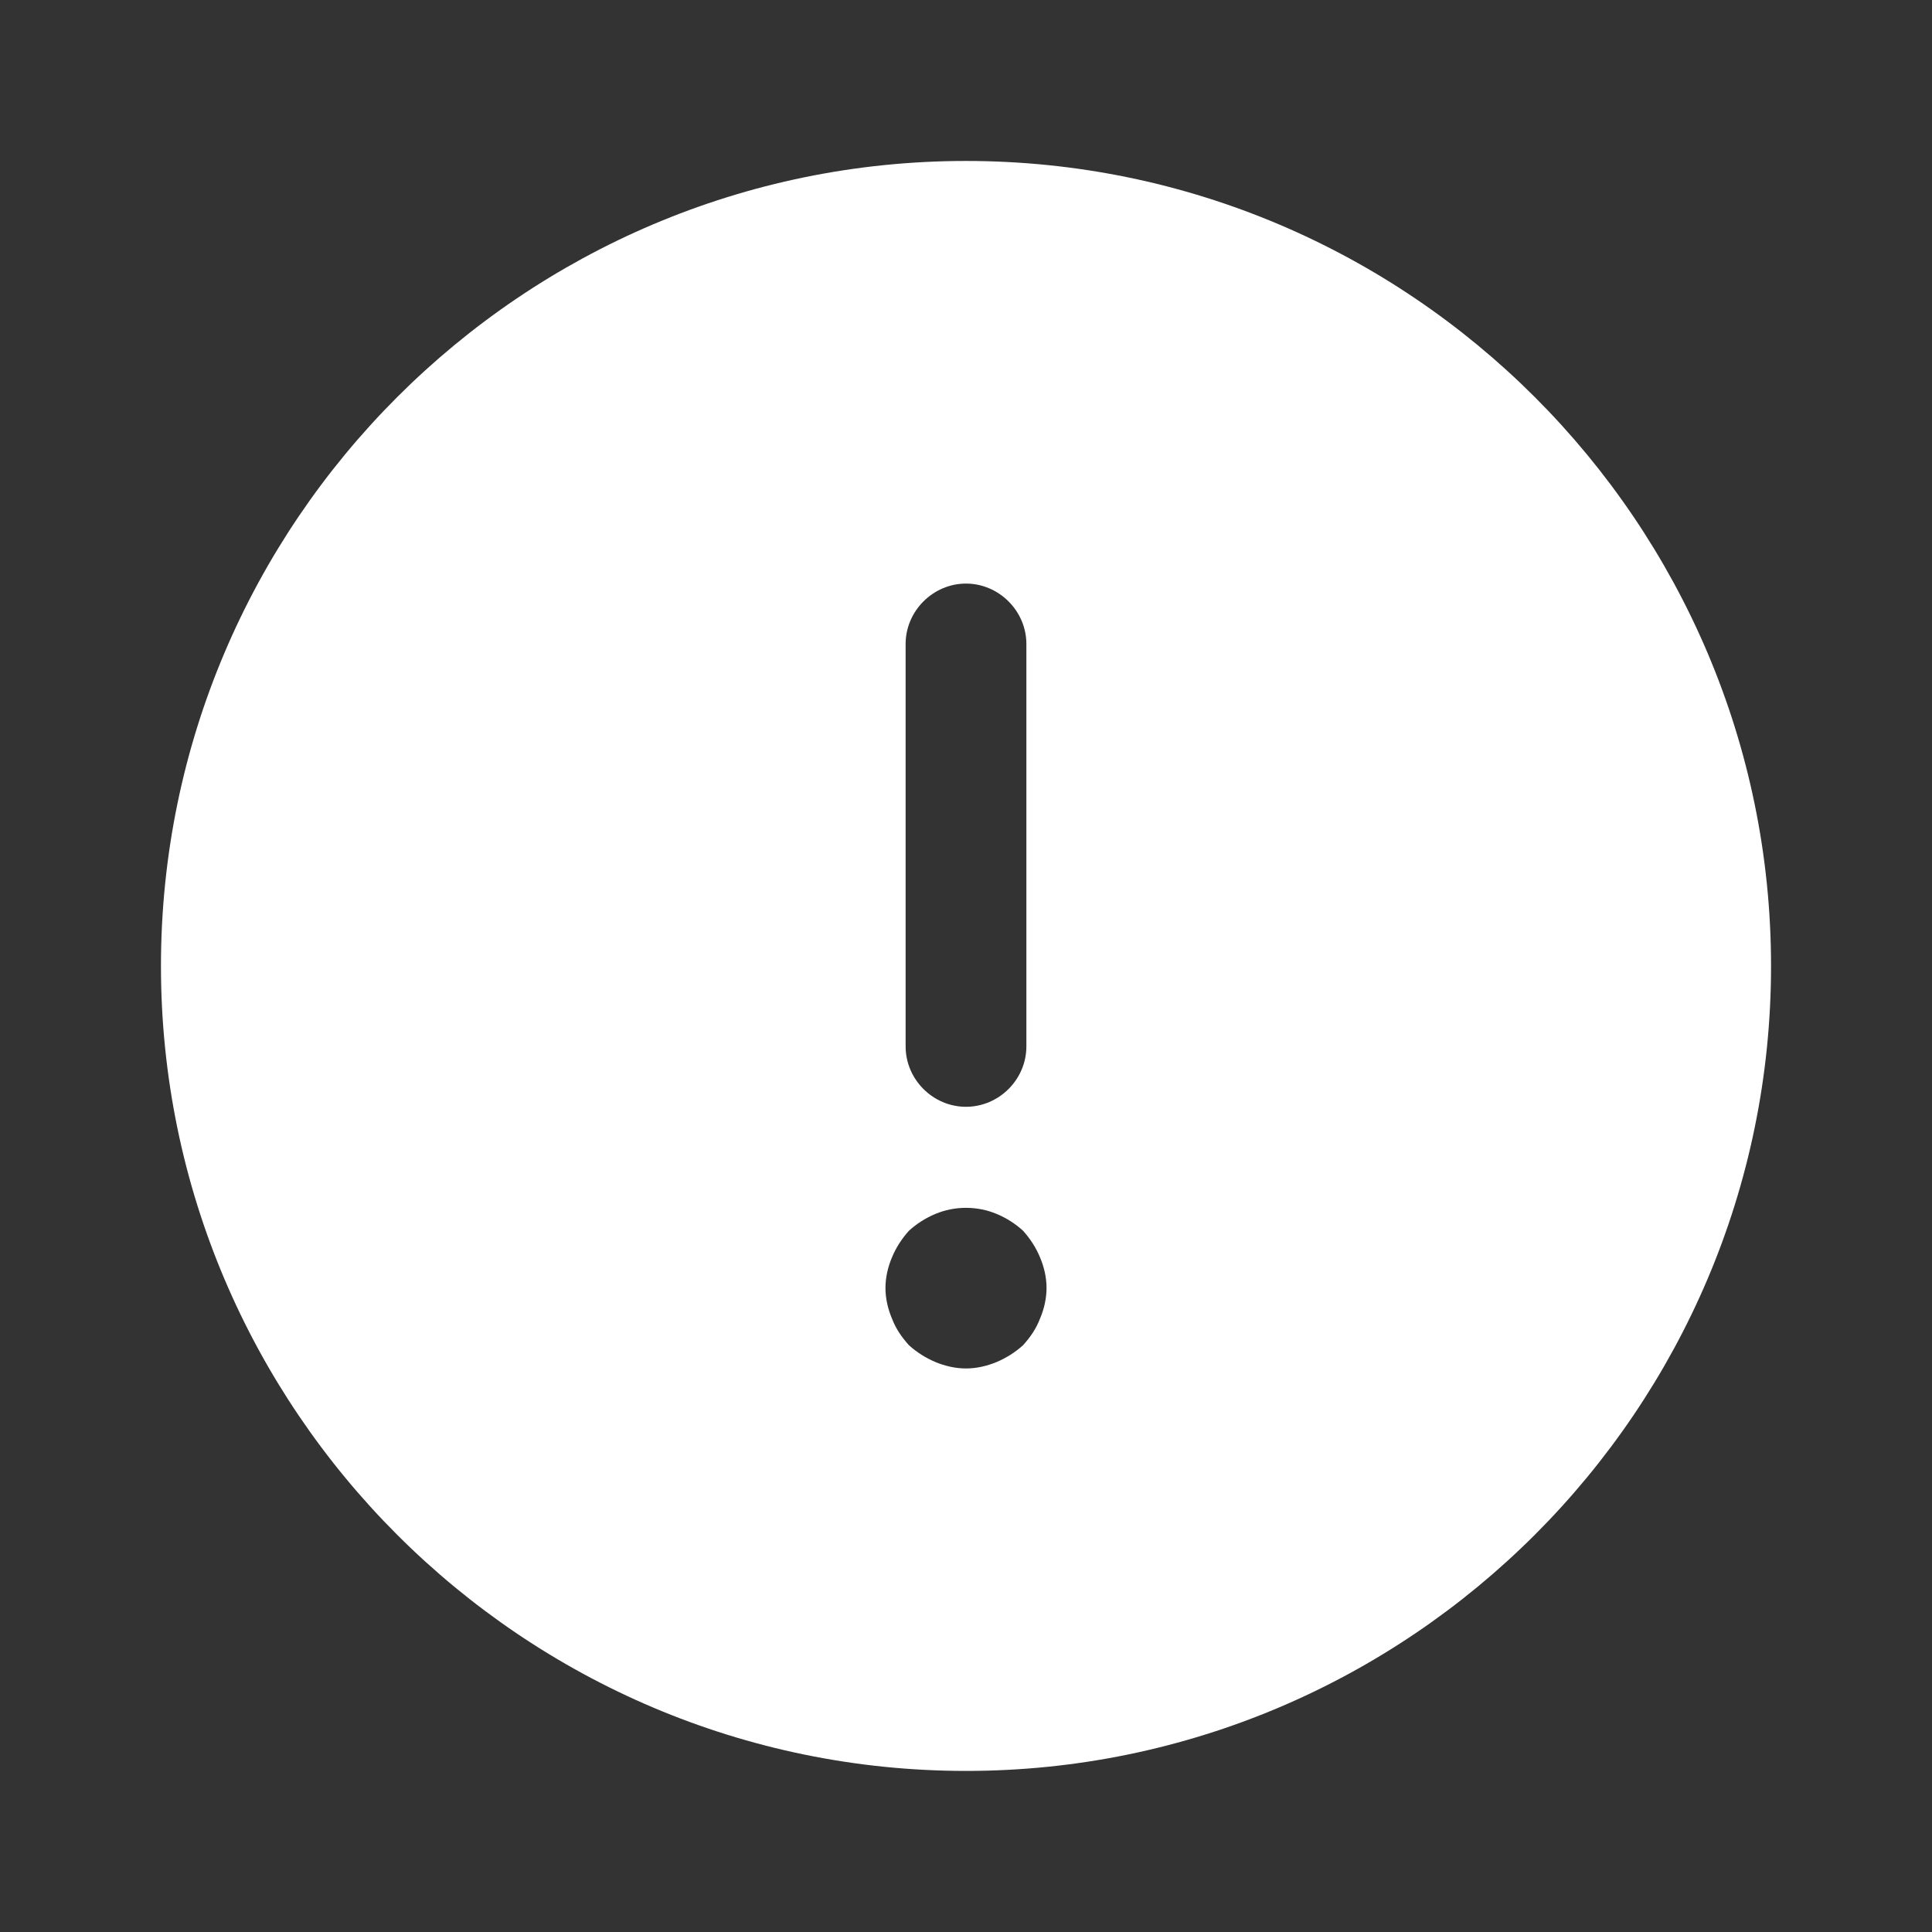<svg xmlns="http://www.w3.org/2000/svg" width="16" height="16" viewBox="0 0 16 16" fill="none"><rect x="0" y="0" width="16" height="16" fill="#333333" stroke="none"/><path d="M8 1.333C4.327 1.333 1.333 4.326 1.333 8C1.333 11.673 4.327 14.666 8 14.666C11.673 14.666 14.667 11.673 14.667 8C14.667 4.326 11.673 1.333 8 1.333ZM7.5 5.333C7.5 5.06 7.727 4.833 8 4.833C8.273 4.833 8.5 5.06 8.5 5.333V8.666C8.5 8.94 8.273 9.166 8 9.166C7.727 9.166 7.5 8.94 7.5 8.666V5.333ZM8.613 10.92C8.58 11.006 8.533 11.073 8.473 11.14C8.407 11.2 8.333 11.246 8.253 11.28C8.173 11.313 8.087 11.333 8 11.333C7.913 11.333 7.827 11.313 7.747 11.28C7.667 11.246 7.593 11.2 7.527 11.14C7.467 11.073 7.42 11.006 7.387 10.92C7.353 10.84 7.333 10.753 7.333 10.666C7.333 10.58 7.353 10.493 7.387 10.413C7.42 10.333 7.467 10.26 7.527 10.193C7.593 10.133 7.667 10.086 7.747 10.053C7.907 9.986 8.093 9.986 8.253 10.053C8.333 10.086 8.407 10.133 8.473 10.193C8.533 10.26 8.58 10.333 8.613 10.413C8.647 10.493 8.667 10.58 8.667 10.666C8.667 10.753 8.647 10.84 8.613 10.92Z" fill="white"></path></svg>